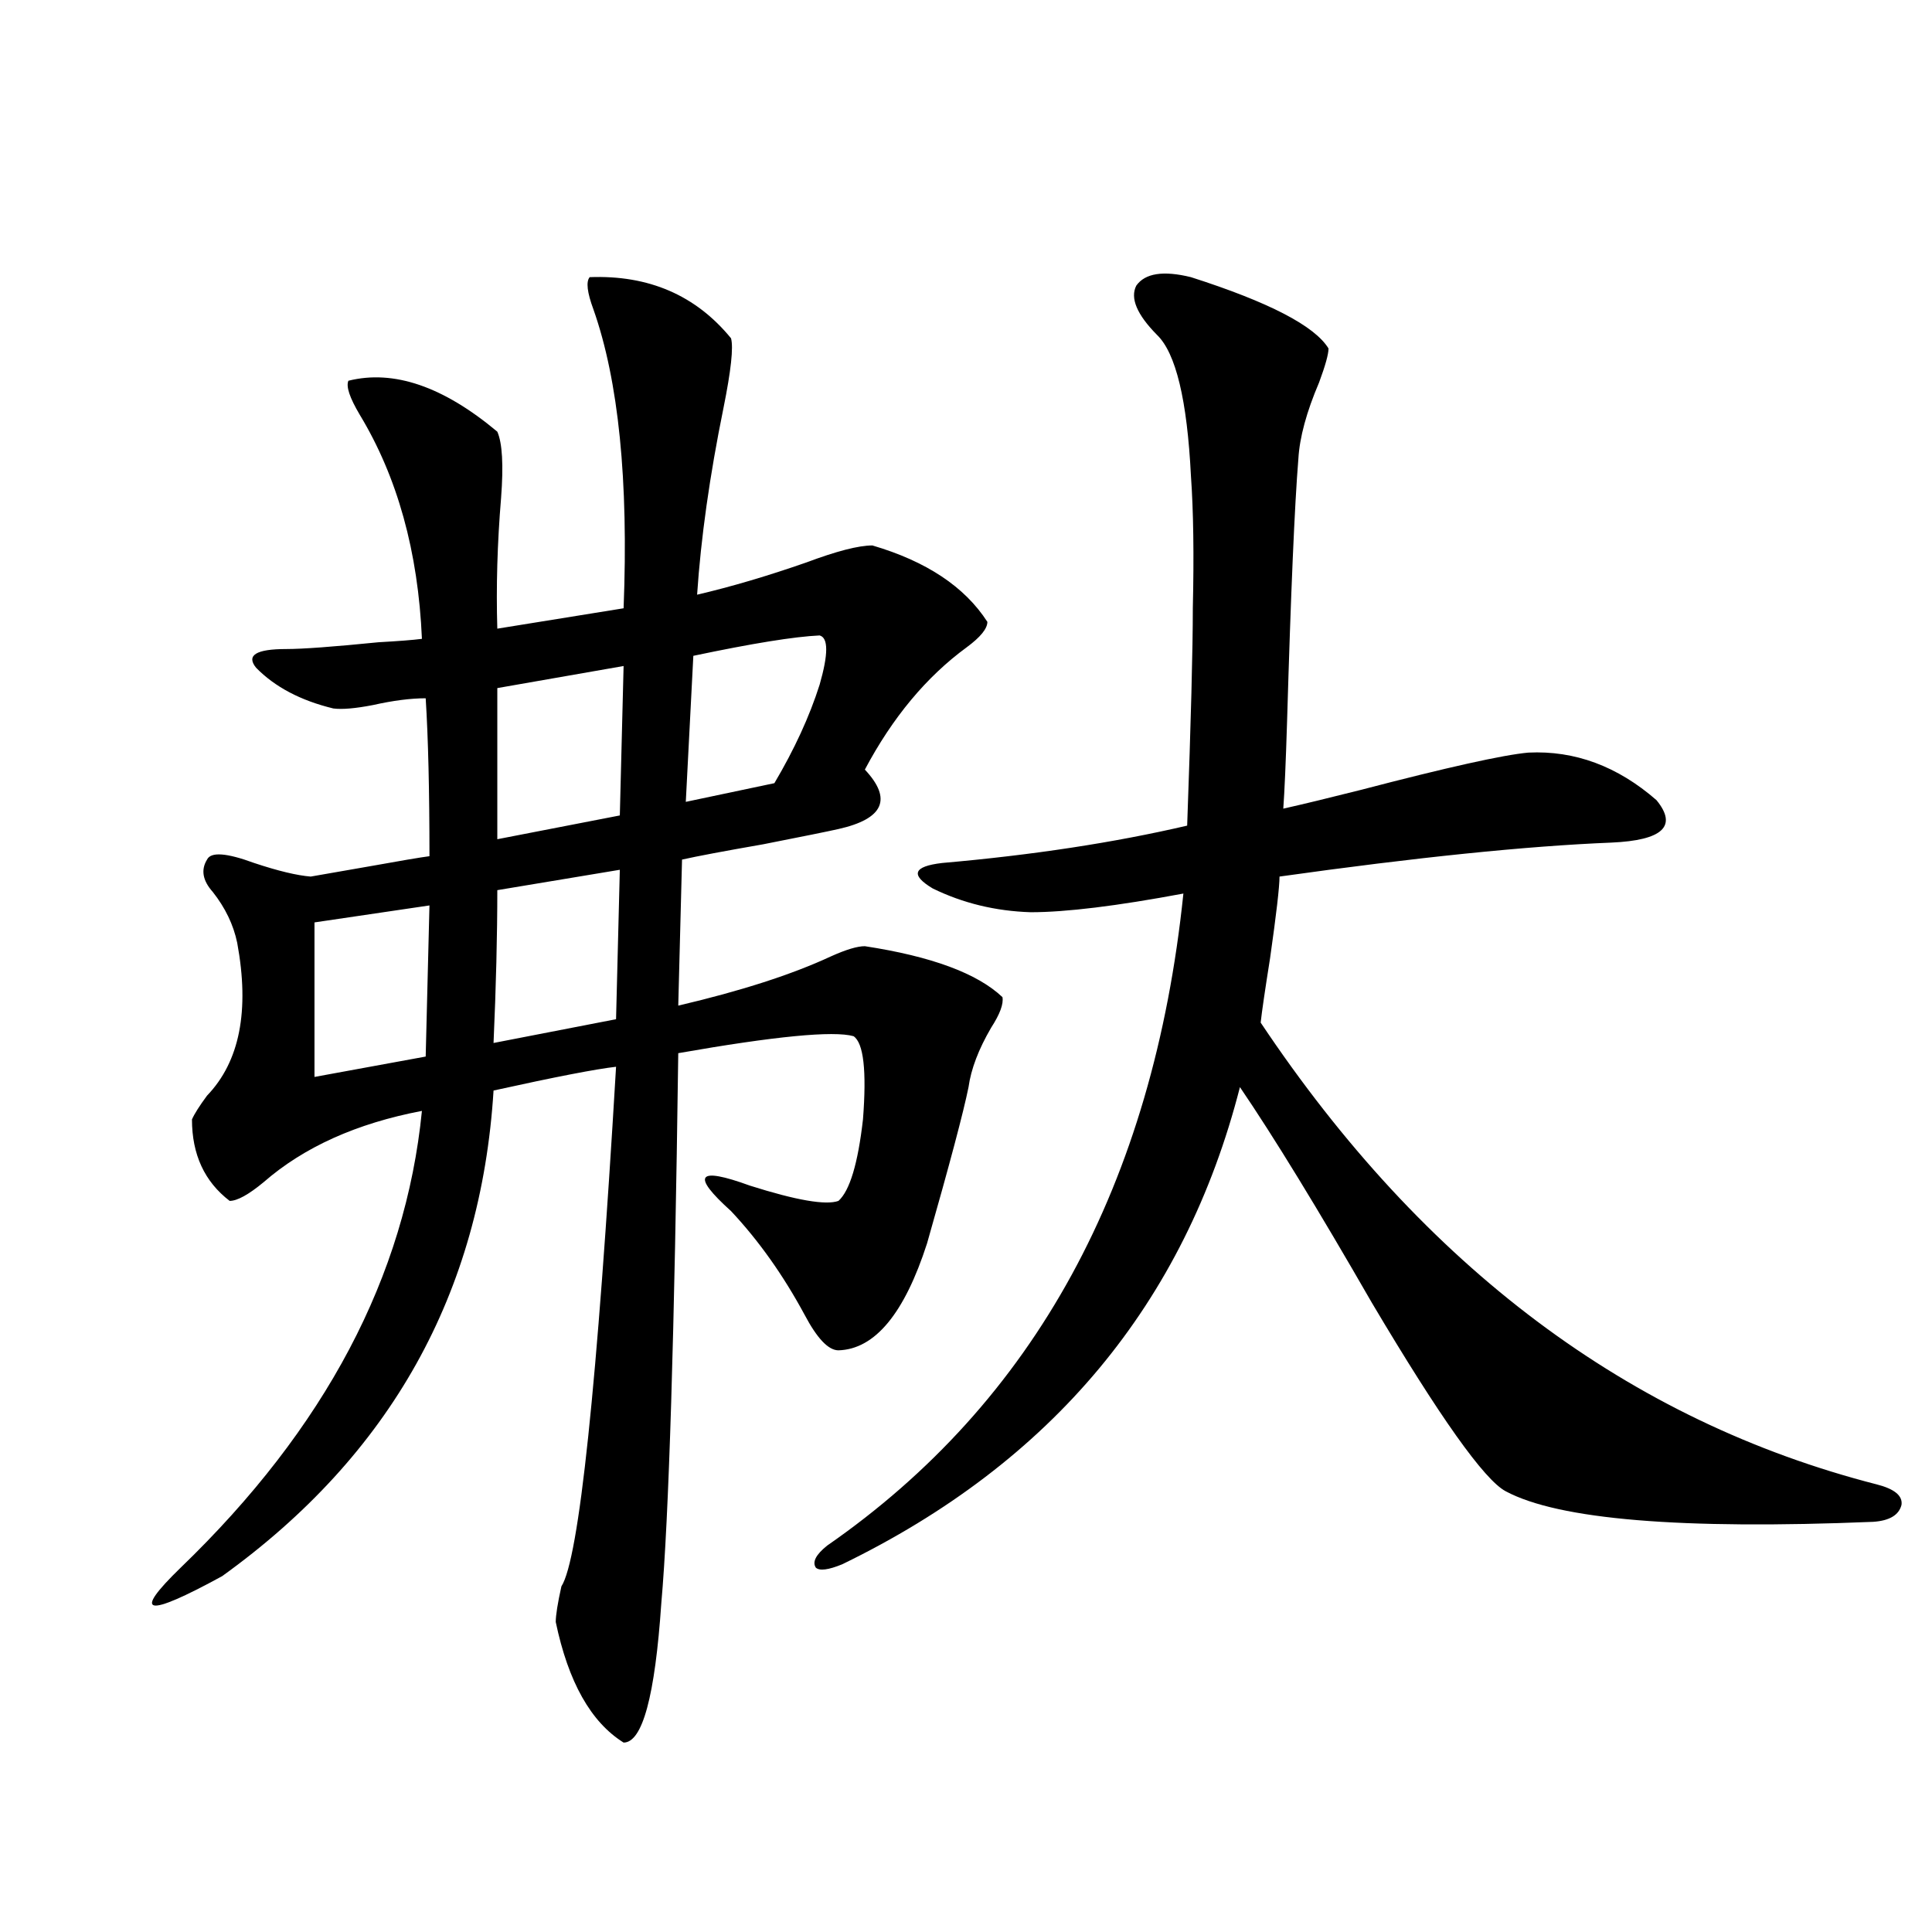 <?xml version="1.0" encoding="utf-8"?>
<!-- Generator: Adobe Illustrator 16.0.0, SVG Export Plug-In . SVG Version: 6.00 Build 0)  -->
<!DOCTYPE svg PUBLIC "-//W3C//DTD SVG 1.1//EN" "http://www.w3.org/Graphics/SVG/1.1/DTD/svg11.dtd">
<svg version="1.1" id="图层_1" xmlns="http://www.w3.org/2000/svg" xmlns:xlink="http://www.w3.org/1999/xlink" x="0px" y="0px"
	 width="1000px" height="1000px" viewBox="0 0 1000 1000" enable-background="new 0 0 1000 1000" xml:space="preserve">
<path d="M305.212,143.457c30.563-1.167,54.953,9.38,73.169,31.641c1.296,4.697,0,16.699-3.902,36.035
	c-7.164,35.156-11.707,67.388-13.658,96.68c17.561-4.092,36.417-9.668,56.584-16.699c15.609-5.85,26.981-8.789,34.146-8.789
	c27.957,8.213,47.804,21.396,59.511,39.551c0,3.516-3.582,7.91-10.731,13.184c-20.822,15.244-38.383,36.338-52.682,63.281
	c14.299,15.244,9.756,25.488-13.658,30.762c-5.213,1.182-18.216,3.818-39.023,7.91c-20.167,3.516-34.146,6.152-41.95,7.91
	l-1.951,75.586c32.515-7.607,58.855-16.108,79.022-25.488c7.805-3.516,13.658-5.273,17.561-5.273
	c34.466,5.273,58.2,14.063,71.218,26.367c0.641,3.516-1.311,8.789-5.854,15.82c-6.509,11.138-10.411,21.396-11.707,30.762
	c-2.606,12.896-9.756,39.854-21.463,80.859c-11.707,36.338-26.996,54.795-45.853,55.371c-5.213,0-11.066-6.152-17.561-18.457
	c-11.066-20.503-23.749-38.369-38.048-53.613c-20.822-18.745-17.561-23.14,9.756-13.184c24.055,7.622,39.344,10.259,45.853,7.91
	c5.854-5.273,10.076-19.336,12.683-42.188c1.951-25.186,0.32-39.551-4.878-43.066c-10.411-2.925-40.654,0-90.729,8.789
	c-1.951,145.898-4.878,240.82-8.78,284.766c-3.262,48.038-9.756,72.07-19.512,72.07c-16.92-10.547-28.627-31.352-35.121-62.402
	c0-3.516,0.976-9.668,2.927-18.457c9.101-14.063,18.536-103.711,28.292-268.945c-10.411,1.182-31.554,5.273-63.413,12.305
	C248.948,669.346,202.12,753.13,114.973,815.82c-39.679,21.671-46.828,20.215-21.463-4.395
	C168.295,739.355,209.925,660.557,218.385,575c-33.825,6.455-61.142,18.76-81.949,36.914c-7.805,6.455-13.658,9.668-17.561,9.668
	c-13.018-9.956-19.512-24.019-19.512-42.188c1.296-2.925,3.902-7.031,7.805-12.305c16.905-17.578,22.104-43.945,15.609-79.102
	c-1.951-9.365-6.188-18.154-12.683-26.367c-5.213-5.85-6.188-11.426-2.927-16.699c1.951-4.092,10.076-3.516,24.39,1.758
	c12.348,4.106,22.104,6.455,29.268,7.031c6.494-1.167,16.585-2.925,30.243-5.273c16.25-2.925,26.661-4.683,31.219-5.273
	c0-33.975-0.655-61.221-1.951-81.738c-7.805,0-16.92,1.182-27.316,3.516c-9.115,1.758-15.944,2.349-20.487,1.758
	c-16.92-4.092-30.243-11.123-39.999-21.094c-5.213-6.44,0-9.668,15.609-9.668c8.445,0,24.39-1.167,47.804-3.516
	c10.396-0.576,17.881-1.167,22.438-1.758c-1.951-45.112-12.683-83.784-32.194-116.016c-5.213-8.789-7.164-14.639-5.854-17.578
	c23.414-5.85,49.1,2.939,77.071,26.367c2.592,5.864,3.247,17.29,1.951,34.277c-1.951,23.442-2.606,46.006-1.951,67.676
	l65.364-10.547c2.592-66.206-2.606-117.773-15.609-154.688C303.901,151.367,303.261,145.806,305.212,143.457z M222.287,468.652
	l-59.511,8.789v79.98l57.56-10.547L222.287,468.652z M320.821,450.195l-63.413,10.547c0,23.442-0.655,49.81-1.951,79.102
	l63.413-12.305L320.821,450.195z M322.772,344.727l-65.364,11.426v78.223l63.413-12.305L322.772,344.727z M424.233,328.906
	c-13.018,0.591-34.801,4.106-65.364,10.547l-3.902,75.586l45.853-9.668c10.396-17.578,18.201-34.565,23.414-50.977
	C428.776,338.574,428.776,330.088,424.233,328.906z M616.424,143.457c40.319,12.896,64.054,25.2,71.218,36.914
	c0,2.939-1.631,8.789-4.878,17.578c-6.509,15.244-10.091,28.428-10.731,39.551c-1.951,24.033-3.902,69.434-5.854,136.23
	c-0.655,21.094-1.311,36.035-1.951,44.824c10.396-2.334,23.734-5.562,39.999-9.668c44.877-11.714,73.81-18.154,86.827-19.336
	c24.055-1.167,46.173,7.031,66.34,24.609c11.052,13.486,3.247,20.806-23.414,21.973c-43.581,1.758-100.82,7.622-171.703,17.578
	c0,5.273-1.631,19.336-4.878,42.188c-2.606,16.411-4.237,27.549-4.878,33.398c84.541,126.563,190.88,206.255,319.017,239.063
	c9.101,2.349,13.323,5.864,12.683,10.547c-1.311,5.273-6.188,8.213-14.634,8.789c-99.51,4.106-162.923-1.167-190.239-15.82
	c-11.066-5.85-34.146-38.369-69.267-97.559c-27.972-48.628-50.73-85.83-68.291-111.621
	c-28.627,111.924-97.238,194.238-205.849,246.973c-7.164,2.939-11.707,3.516-13.658,1.758c-1.951-2.925,0-6.729,5.854-11.426
	c107.314-74.404,168.776-186.904,184.386-337.5c-34.48,6.455-60.821,9.668-79.022,9.668c-18.216-0.576-35.121-4.683-50.73-12.305
	c-11.707-7.031-10.091-11.426,4.878-13.184c46.828-4.092,89.099-10.547,126.826-19.336c1.951-53.901,2.927-91.406,2.927-112.5
	c0.641-27.534,0.32-50.386-0.976-68.555c-1.951-39.248-7.805-63.569-17.561-72.949c-10.411-10.547-13.993-19.033-10.731-25.488
	C592.675,141.411,602.11,139.941,616.424,143.457z"/>
</svg>
